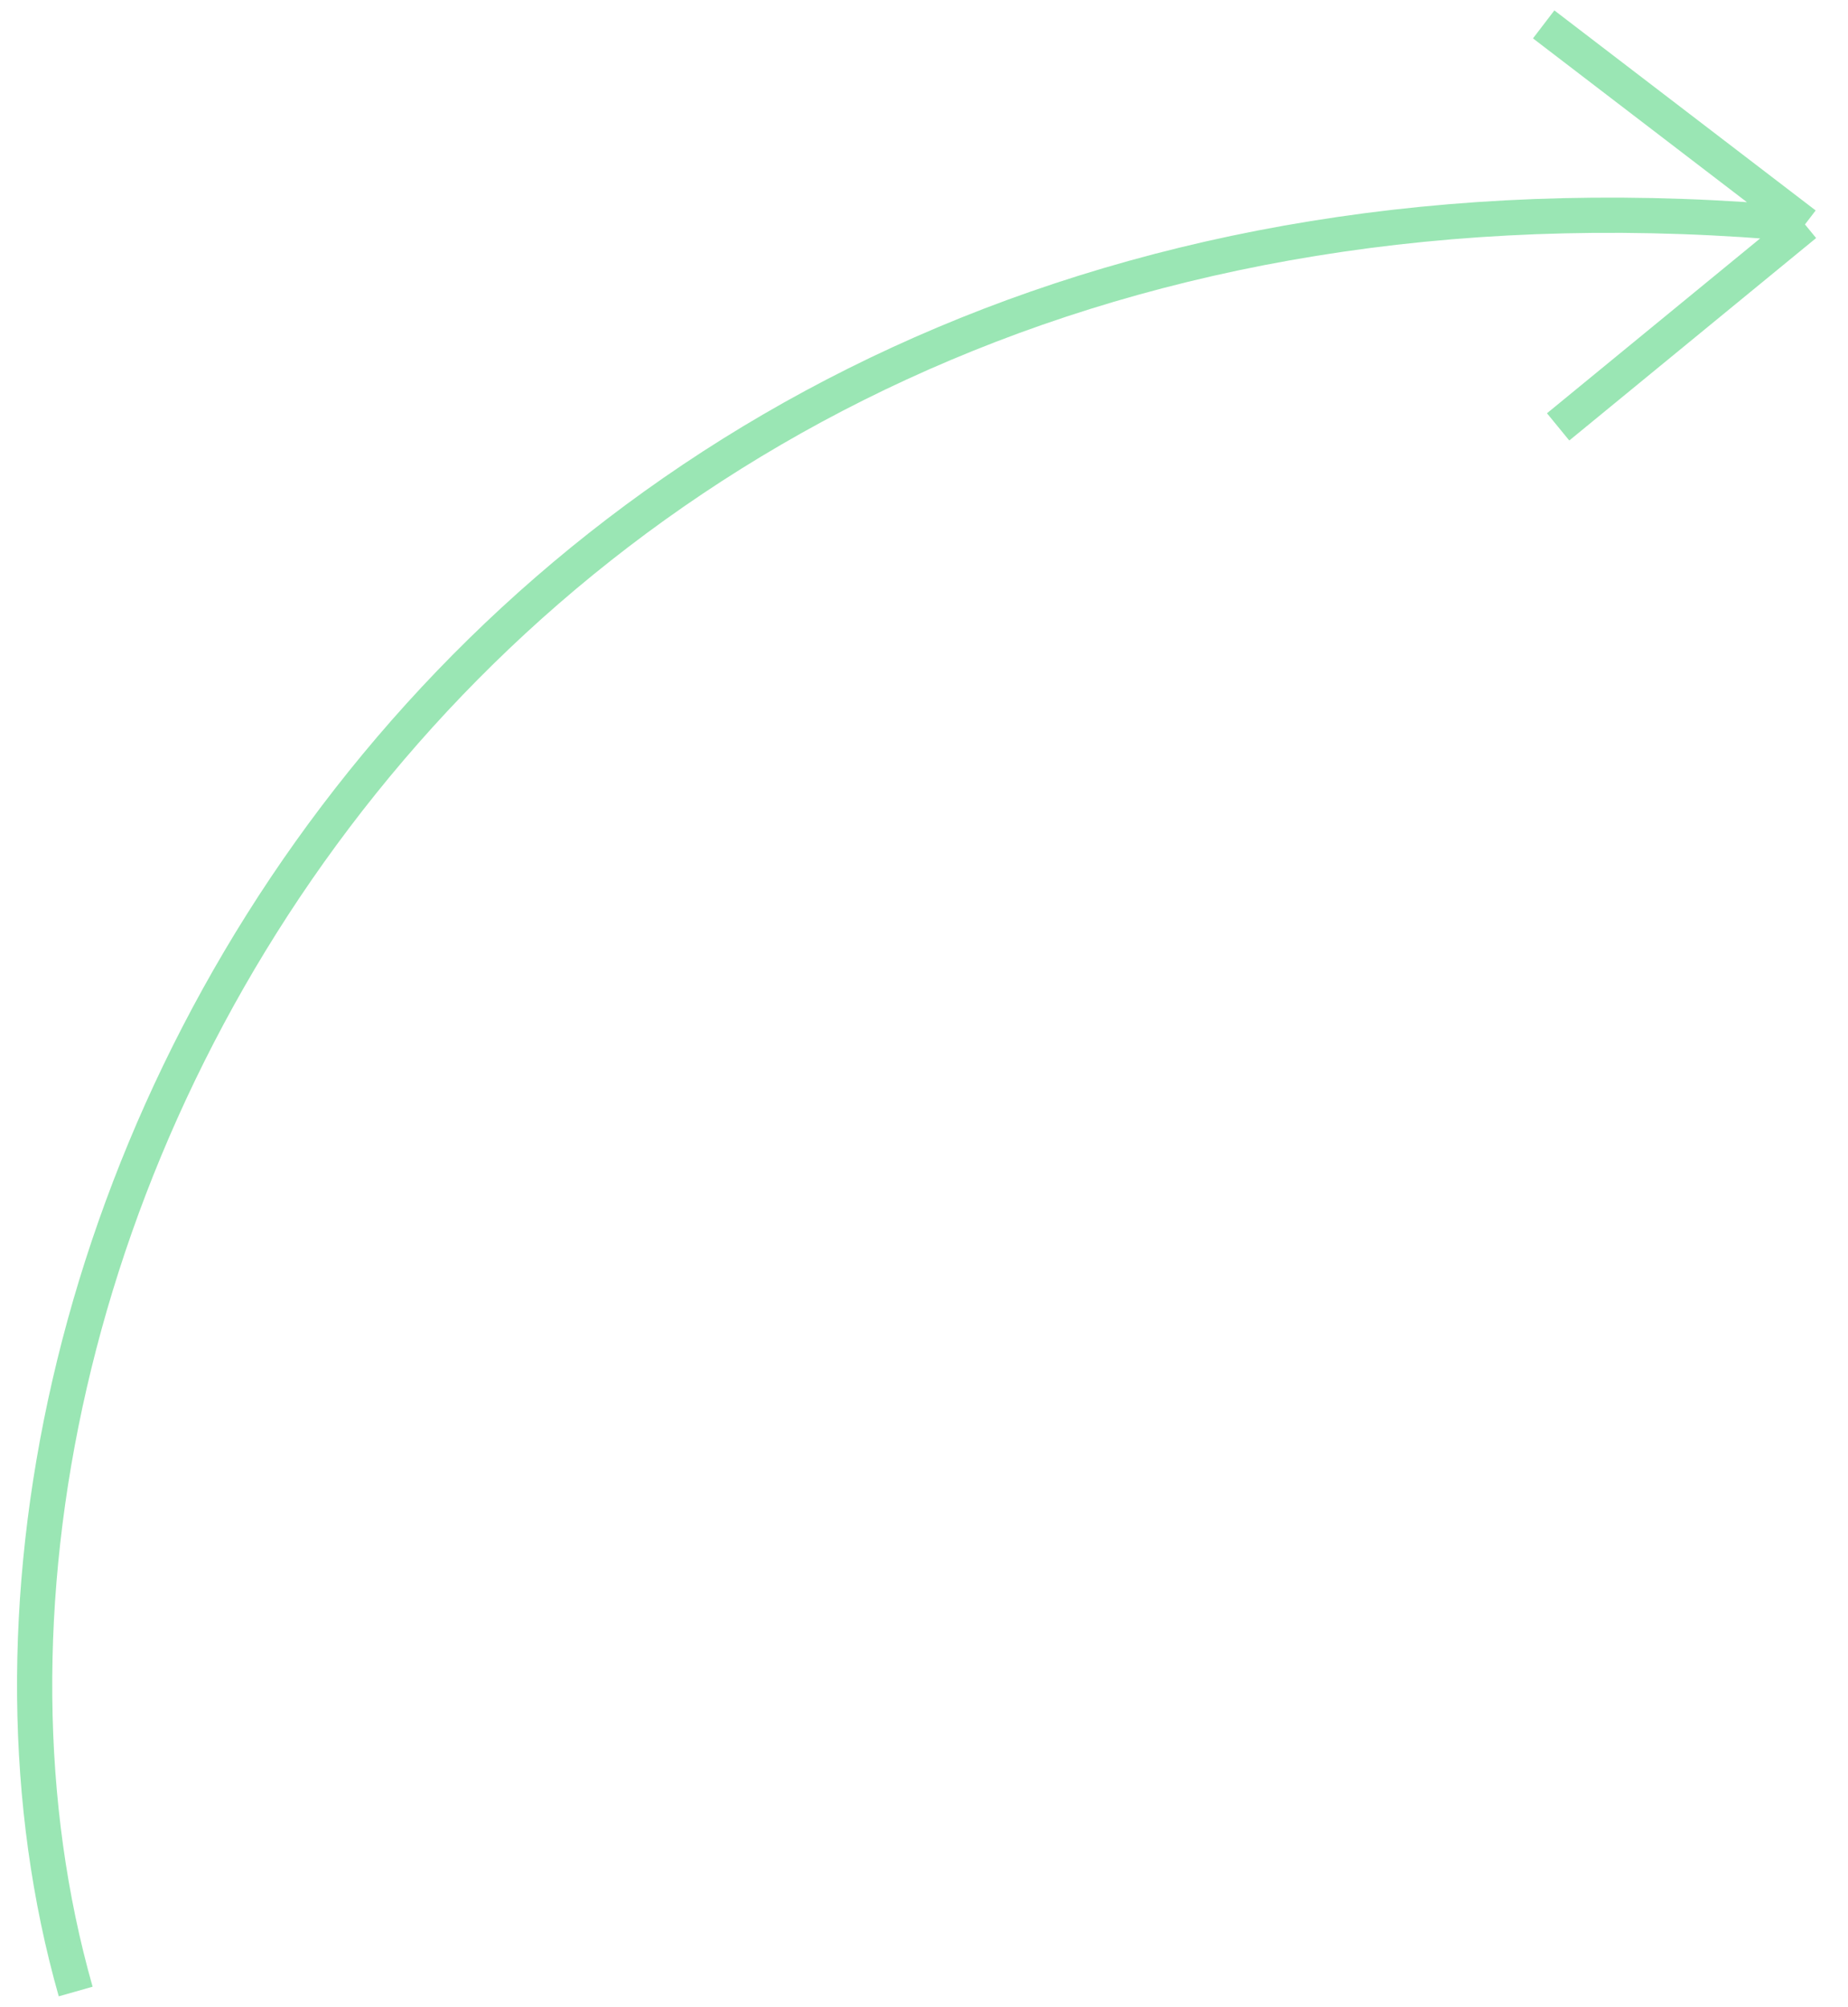 
<svg width="105" height="114" viewBox="0 0 105 114" fill="none" xmlns="http://www.w3.org/2000/svg">
<path d="M4.3 113.109C-7.727 70.808 27.024 5.731 102.555 12.747M102.555 12.747L88.53 24.245M102.555 12.747L87.709 1.386" stroke="#9AE6B4" stroke-width="2"/>
</svg>
